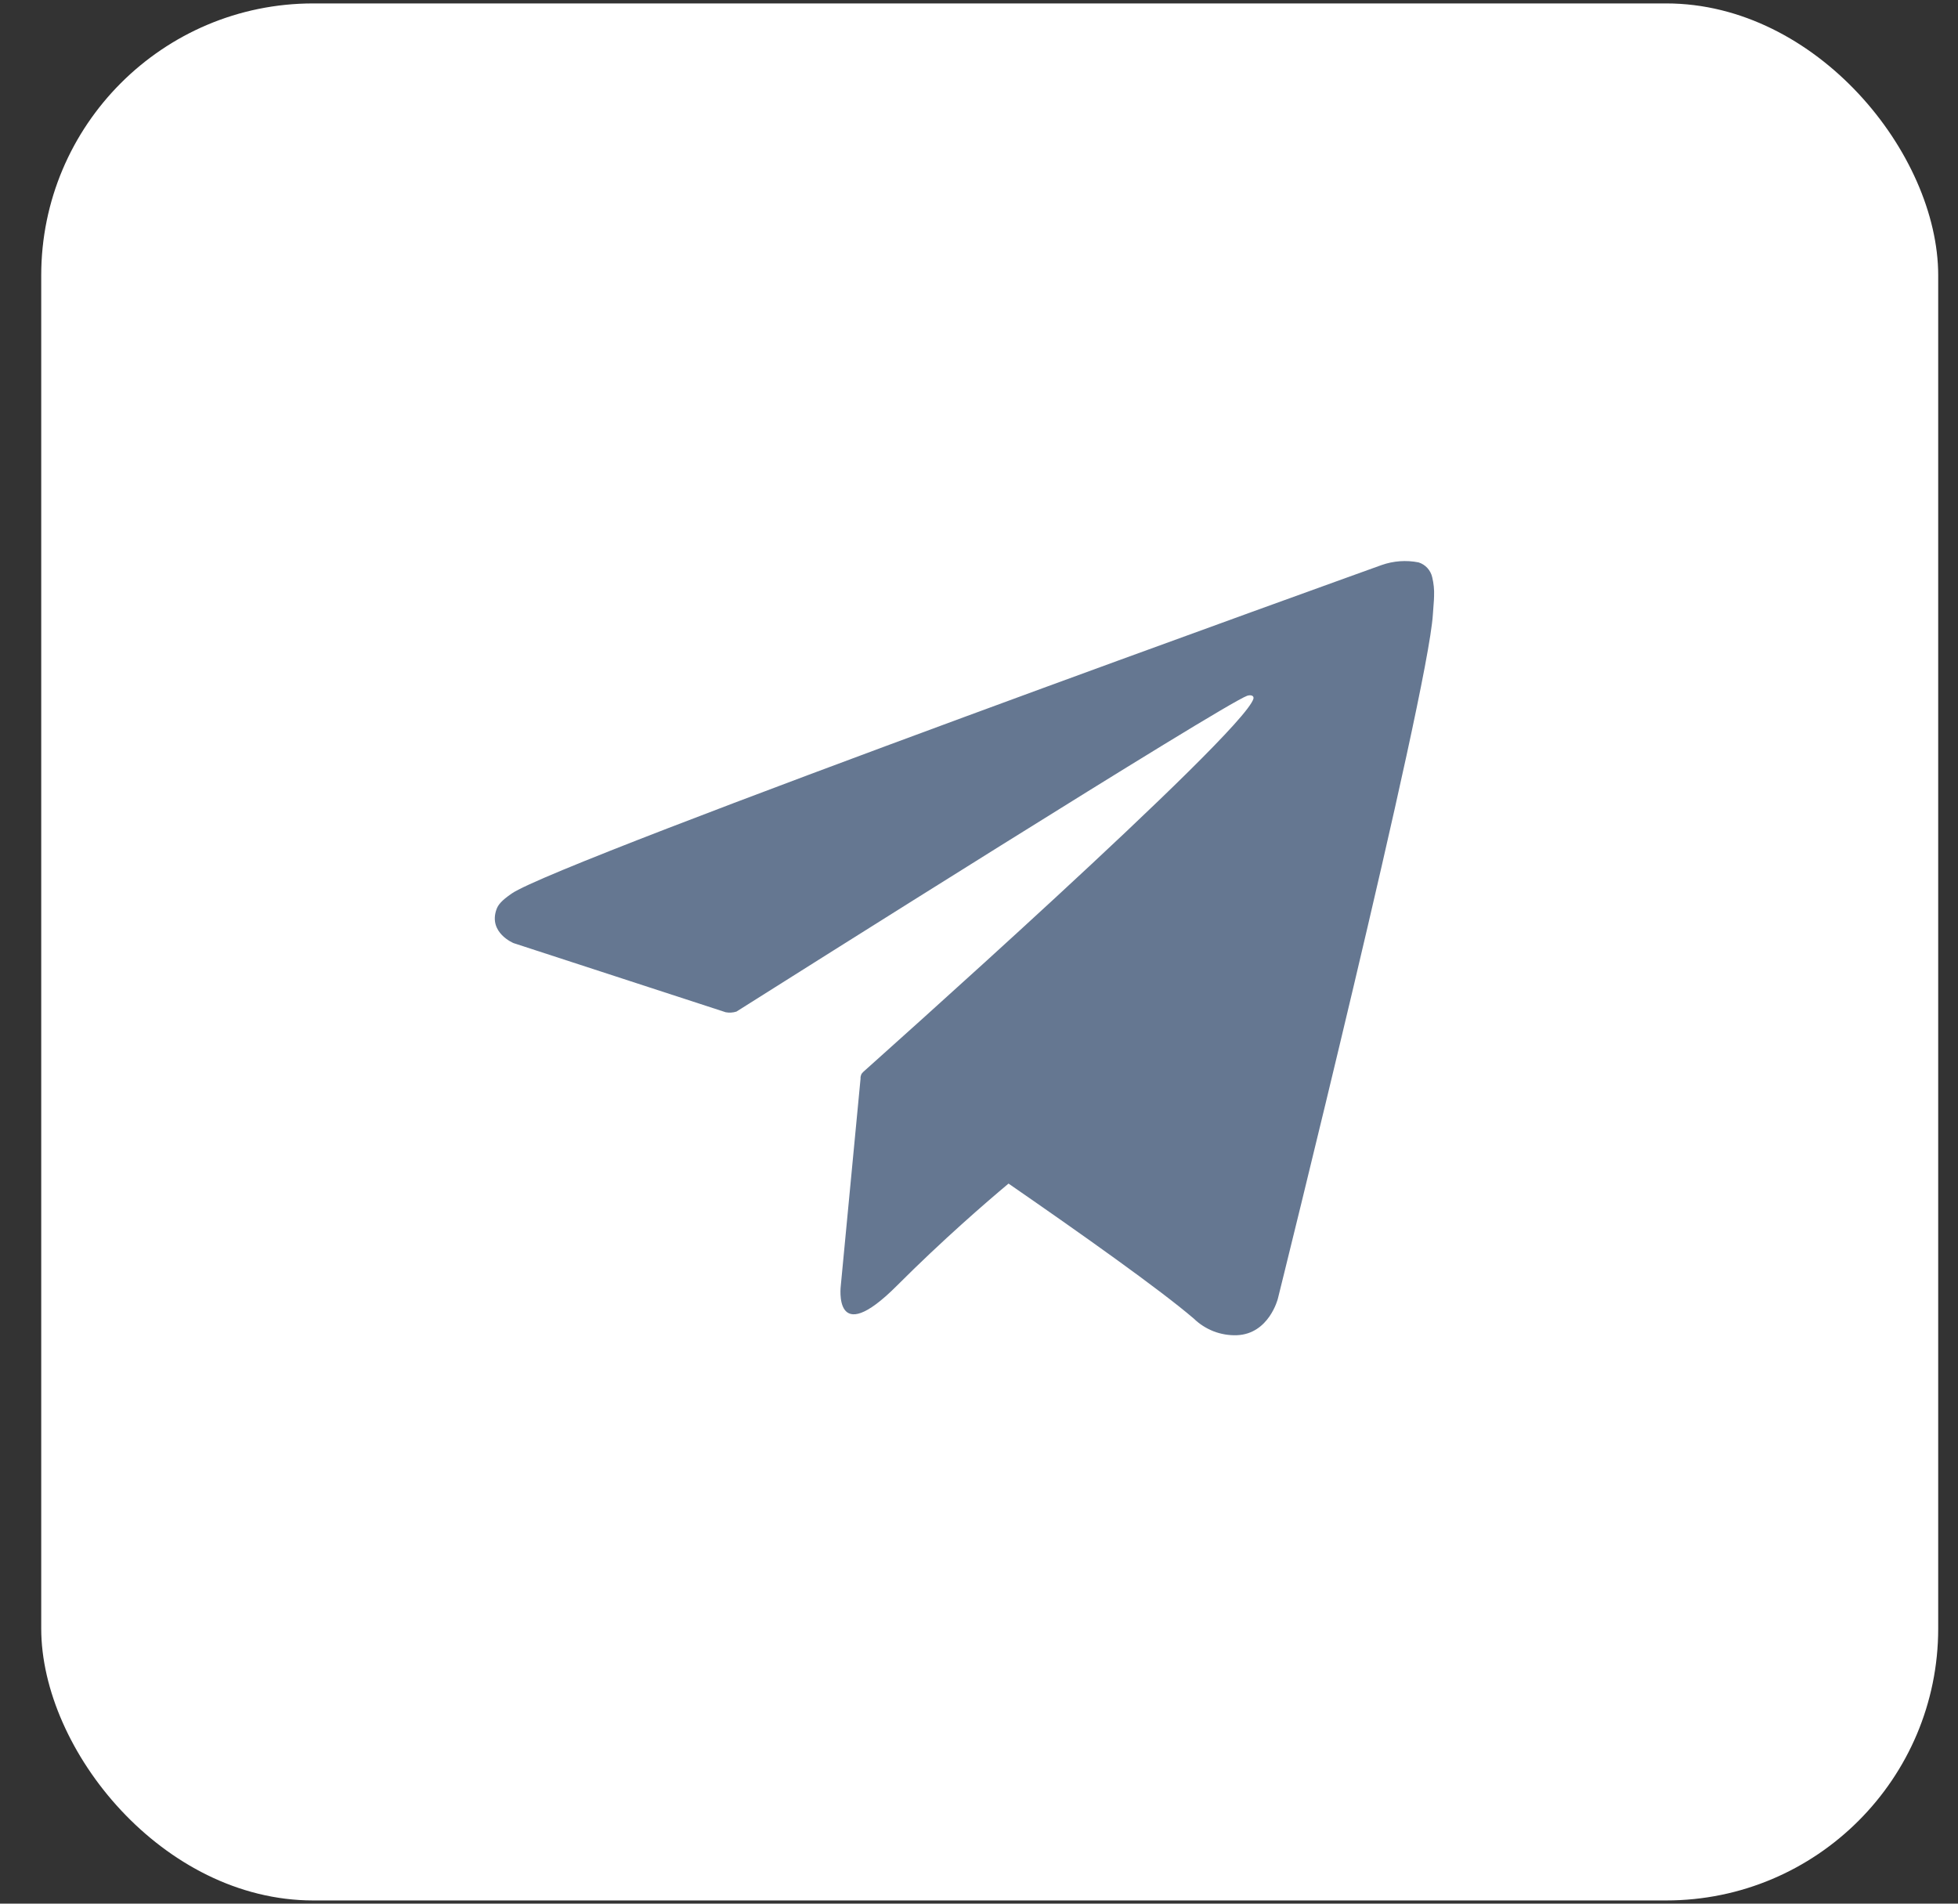 <svg width="36" height="35" viewBox="0 0 36 35" fill="none" xmlns="http://www.w3.org/2000/svg">
<rect x="0" y="0" width="36" height="35" fill="#333333" stroke="none"/>
<rect x="0.758" y="0.063" width="34.878" height="34.878" rx="5" fill="white"/>
<path d="M26.333 10.614C26.319 10.55 26.288 10.491 26.244 10.443C26.2 10.395 26.144 10.359 26.082 10.34C25.855 10.295 25.621 10.312 25.402 10.389C25.402 10.389 10.271 15.827 9.407 16.429C9.22 16.559 9.158 16.634 9.127 16.723C8.978 17.151 9.443 17.34 9.443 17.34L13.343 18.611C13.409 18.623 13.476 18.619 13.54 18.599C14.428 18.039 22.466 12.963 22.931 12.792C23.004 12.77 23.058 12.792 23.046 12.846C22.856 13.497 15.914 19.666 15.876 19.704C15.857 19.72 15.842 19.739 15.833 19.761C15.824 19.784 15.82 19.808 15.822 19.832L15.459 23.637C15.459 23.637 15.307 24.824 16.492 23.637C17.332 22.796 18.139 22.099 18.543 21.761C19.884 22.687 21.327 23.71 21.95 24.244C22.054 24.345 22.178 24.424 22.313 24.477C22.449 24.529 22.594 24.554 22.74 24.549C23.333 24.526 23.495 23.877 23.495 23.877C23.495 23.877 26.252 12.784 26.345 11.297C26.353 11.151 26.366 11.058 26.367 10.958C26.372 10.842 26.36 10.726 26.333 10.614Z" fill="#657791"/>
</svg>
